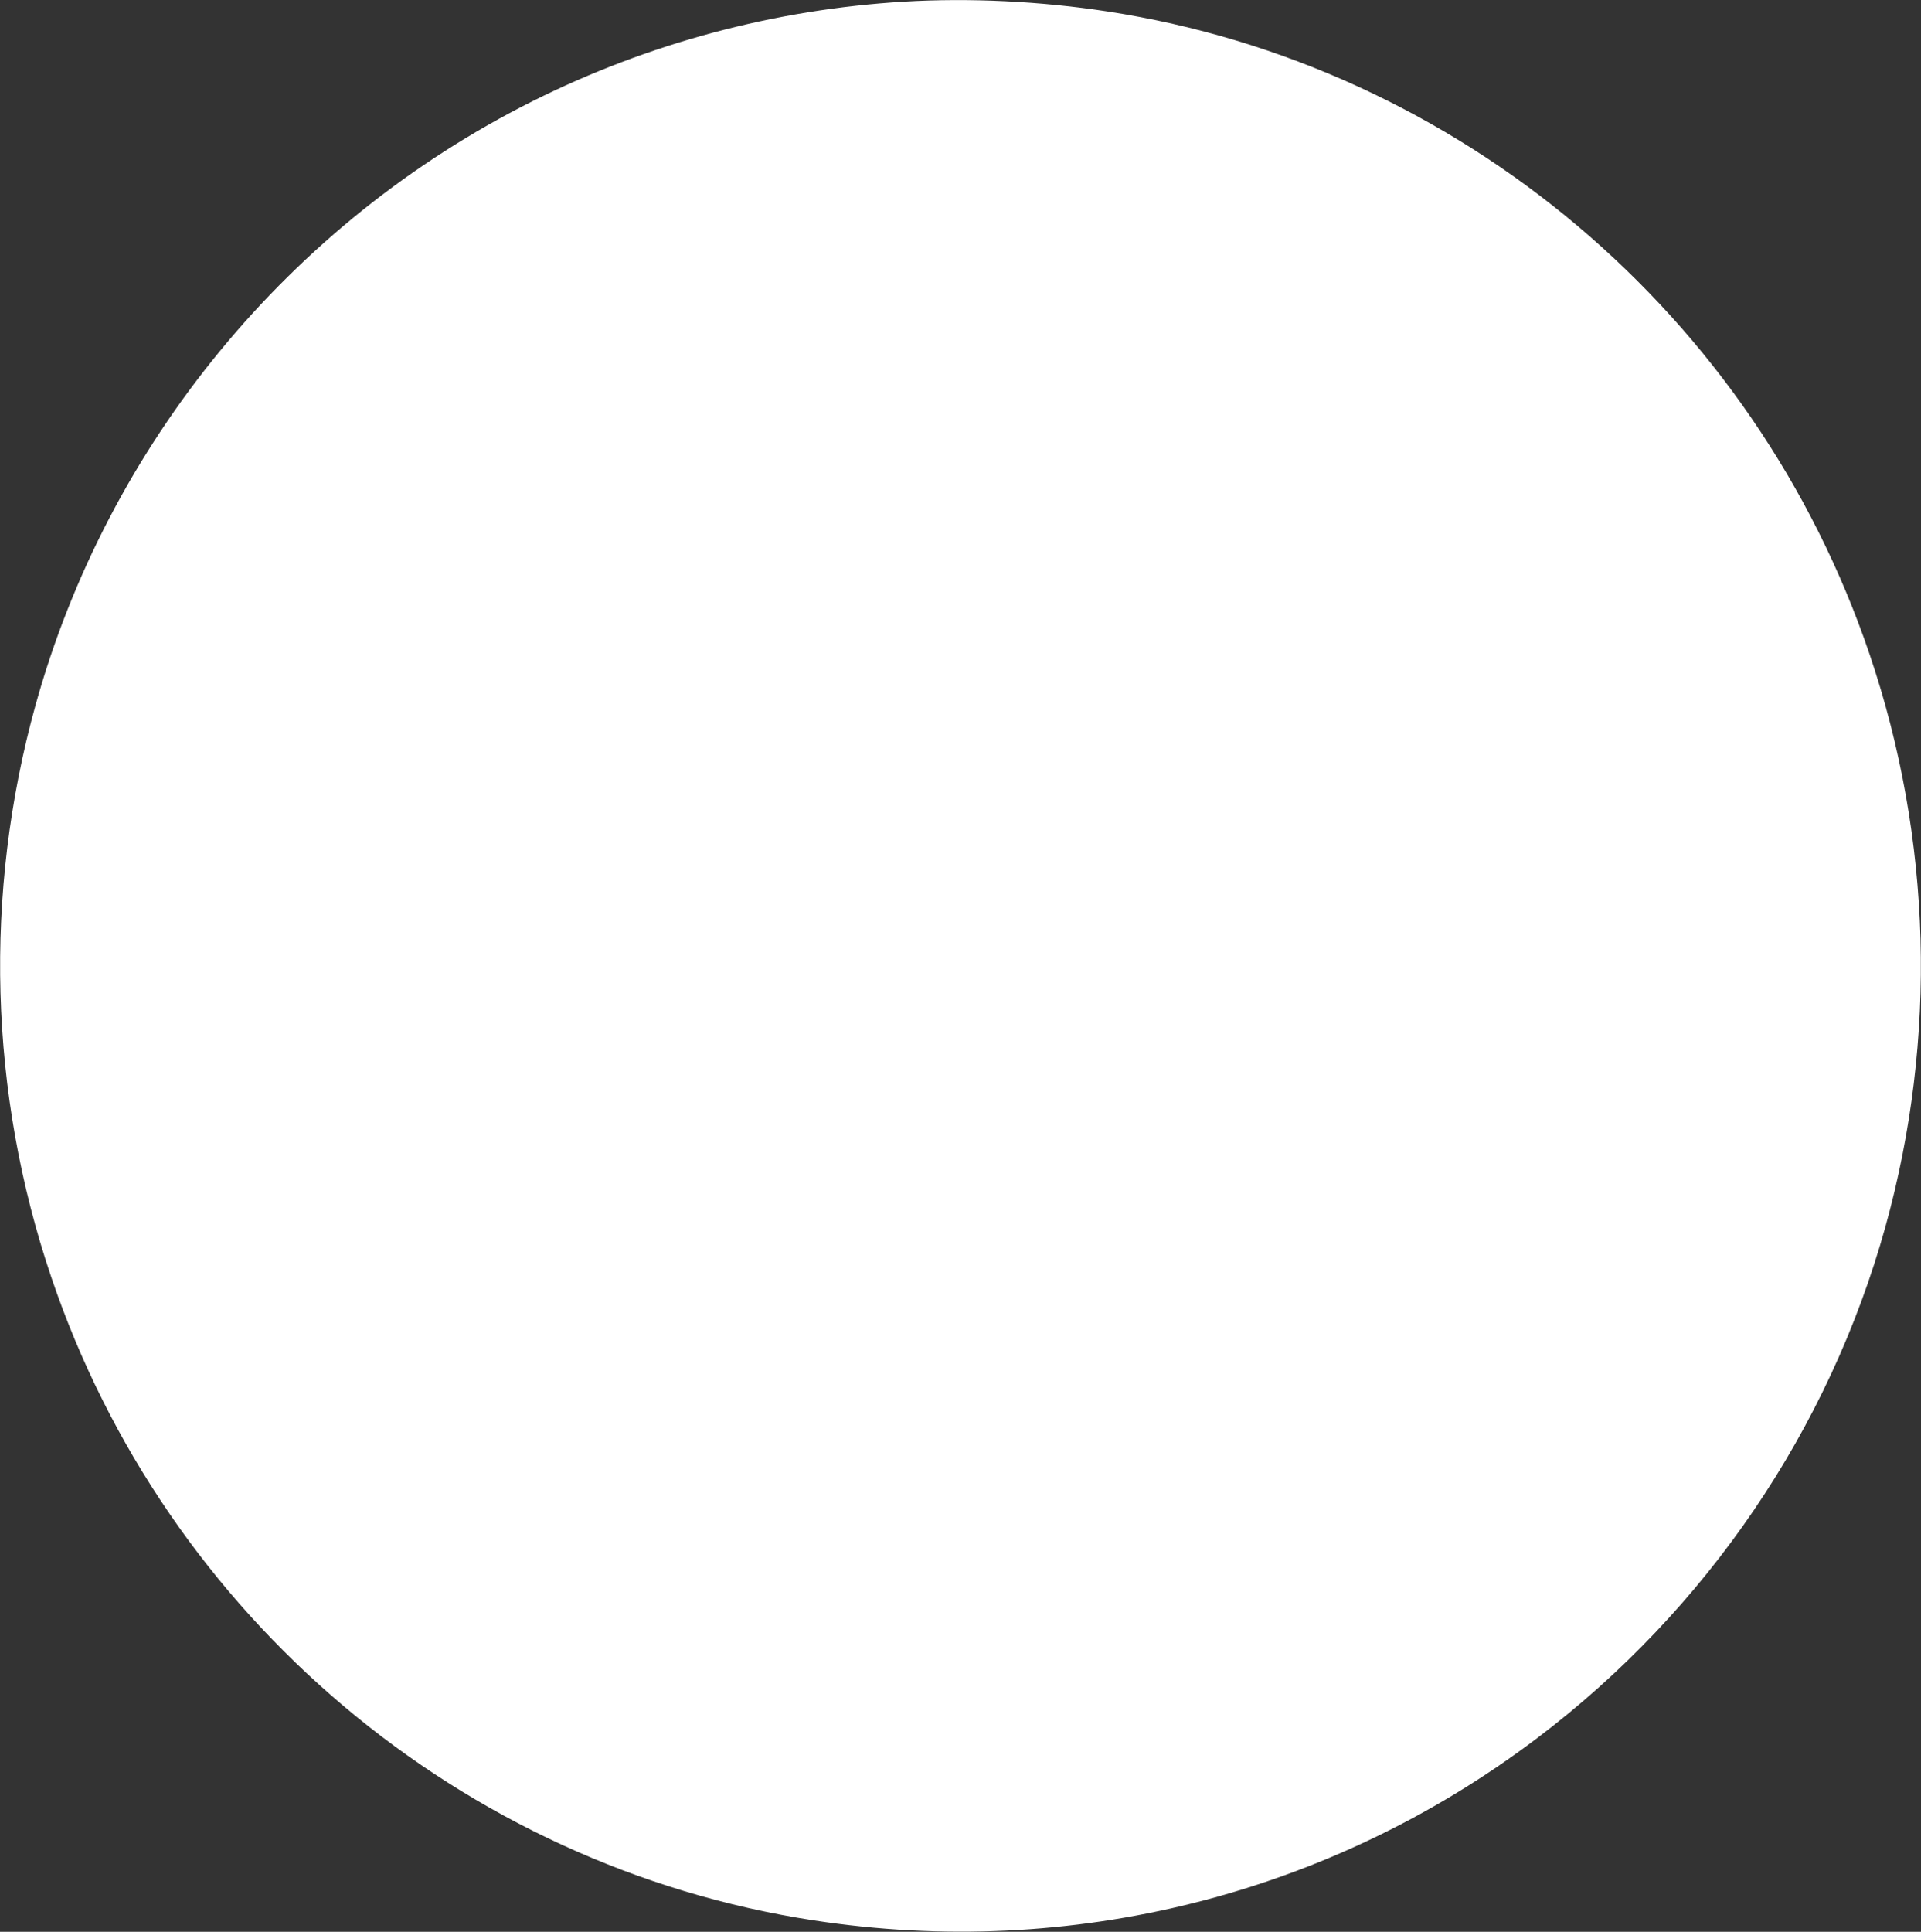 <?xml version="1.0" standalone="no"?>
<!DOCTYPE svg PUBLIC "-//W3C//DTD SVG 20010904//EN"
 "http://www.w3.org/TR/2001/REC-SVG-20010904/DTD/svg10.dtd">
<svg version="1.0" xmlns="http://www.w3.org/2000/svg"
 width="1273pt" height="1280pt" viewBox="0 0 1273 1280"
 preserveAspectRatio="xMidYMid meet">
<rect x="0" y="0" width="1273" height="1280" fill="#333333" stroke="none"/>
<g transform="translate(0,1280) scale(0.1,-0.1)"
fill="#ffffff" stroke="none">
<path d="M5990 12789 c-855 -51 -1695 -276 -2462 -660 -1608 -806 -2813 -2270
-3293 -4003 -345 -1246 -308 -2570 105 -3789 762 -2252 2719 -3903 5050 -4261
1710 -263 3428 170 4800 1210 1119 847 1932 2043 2305 3388 345 1246 308 2570
-105 3789 -762 2252 -2719 3903 -5050 4261 -442 68 -916 91 -1350 65z"/>
</g>
</svg>
